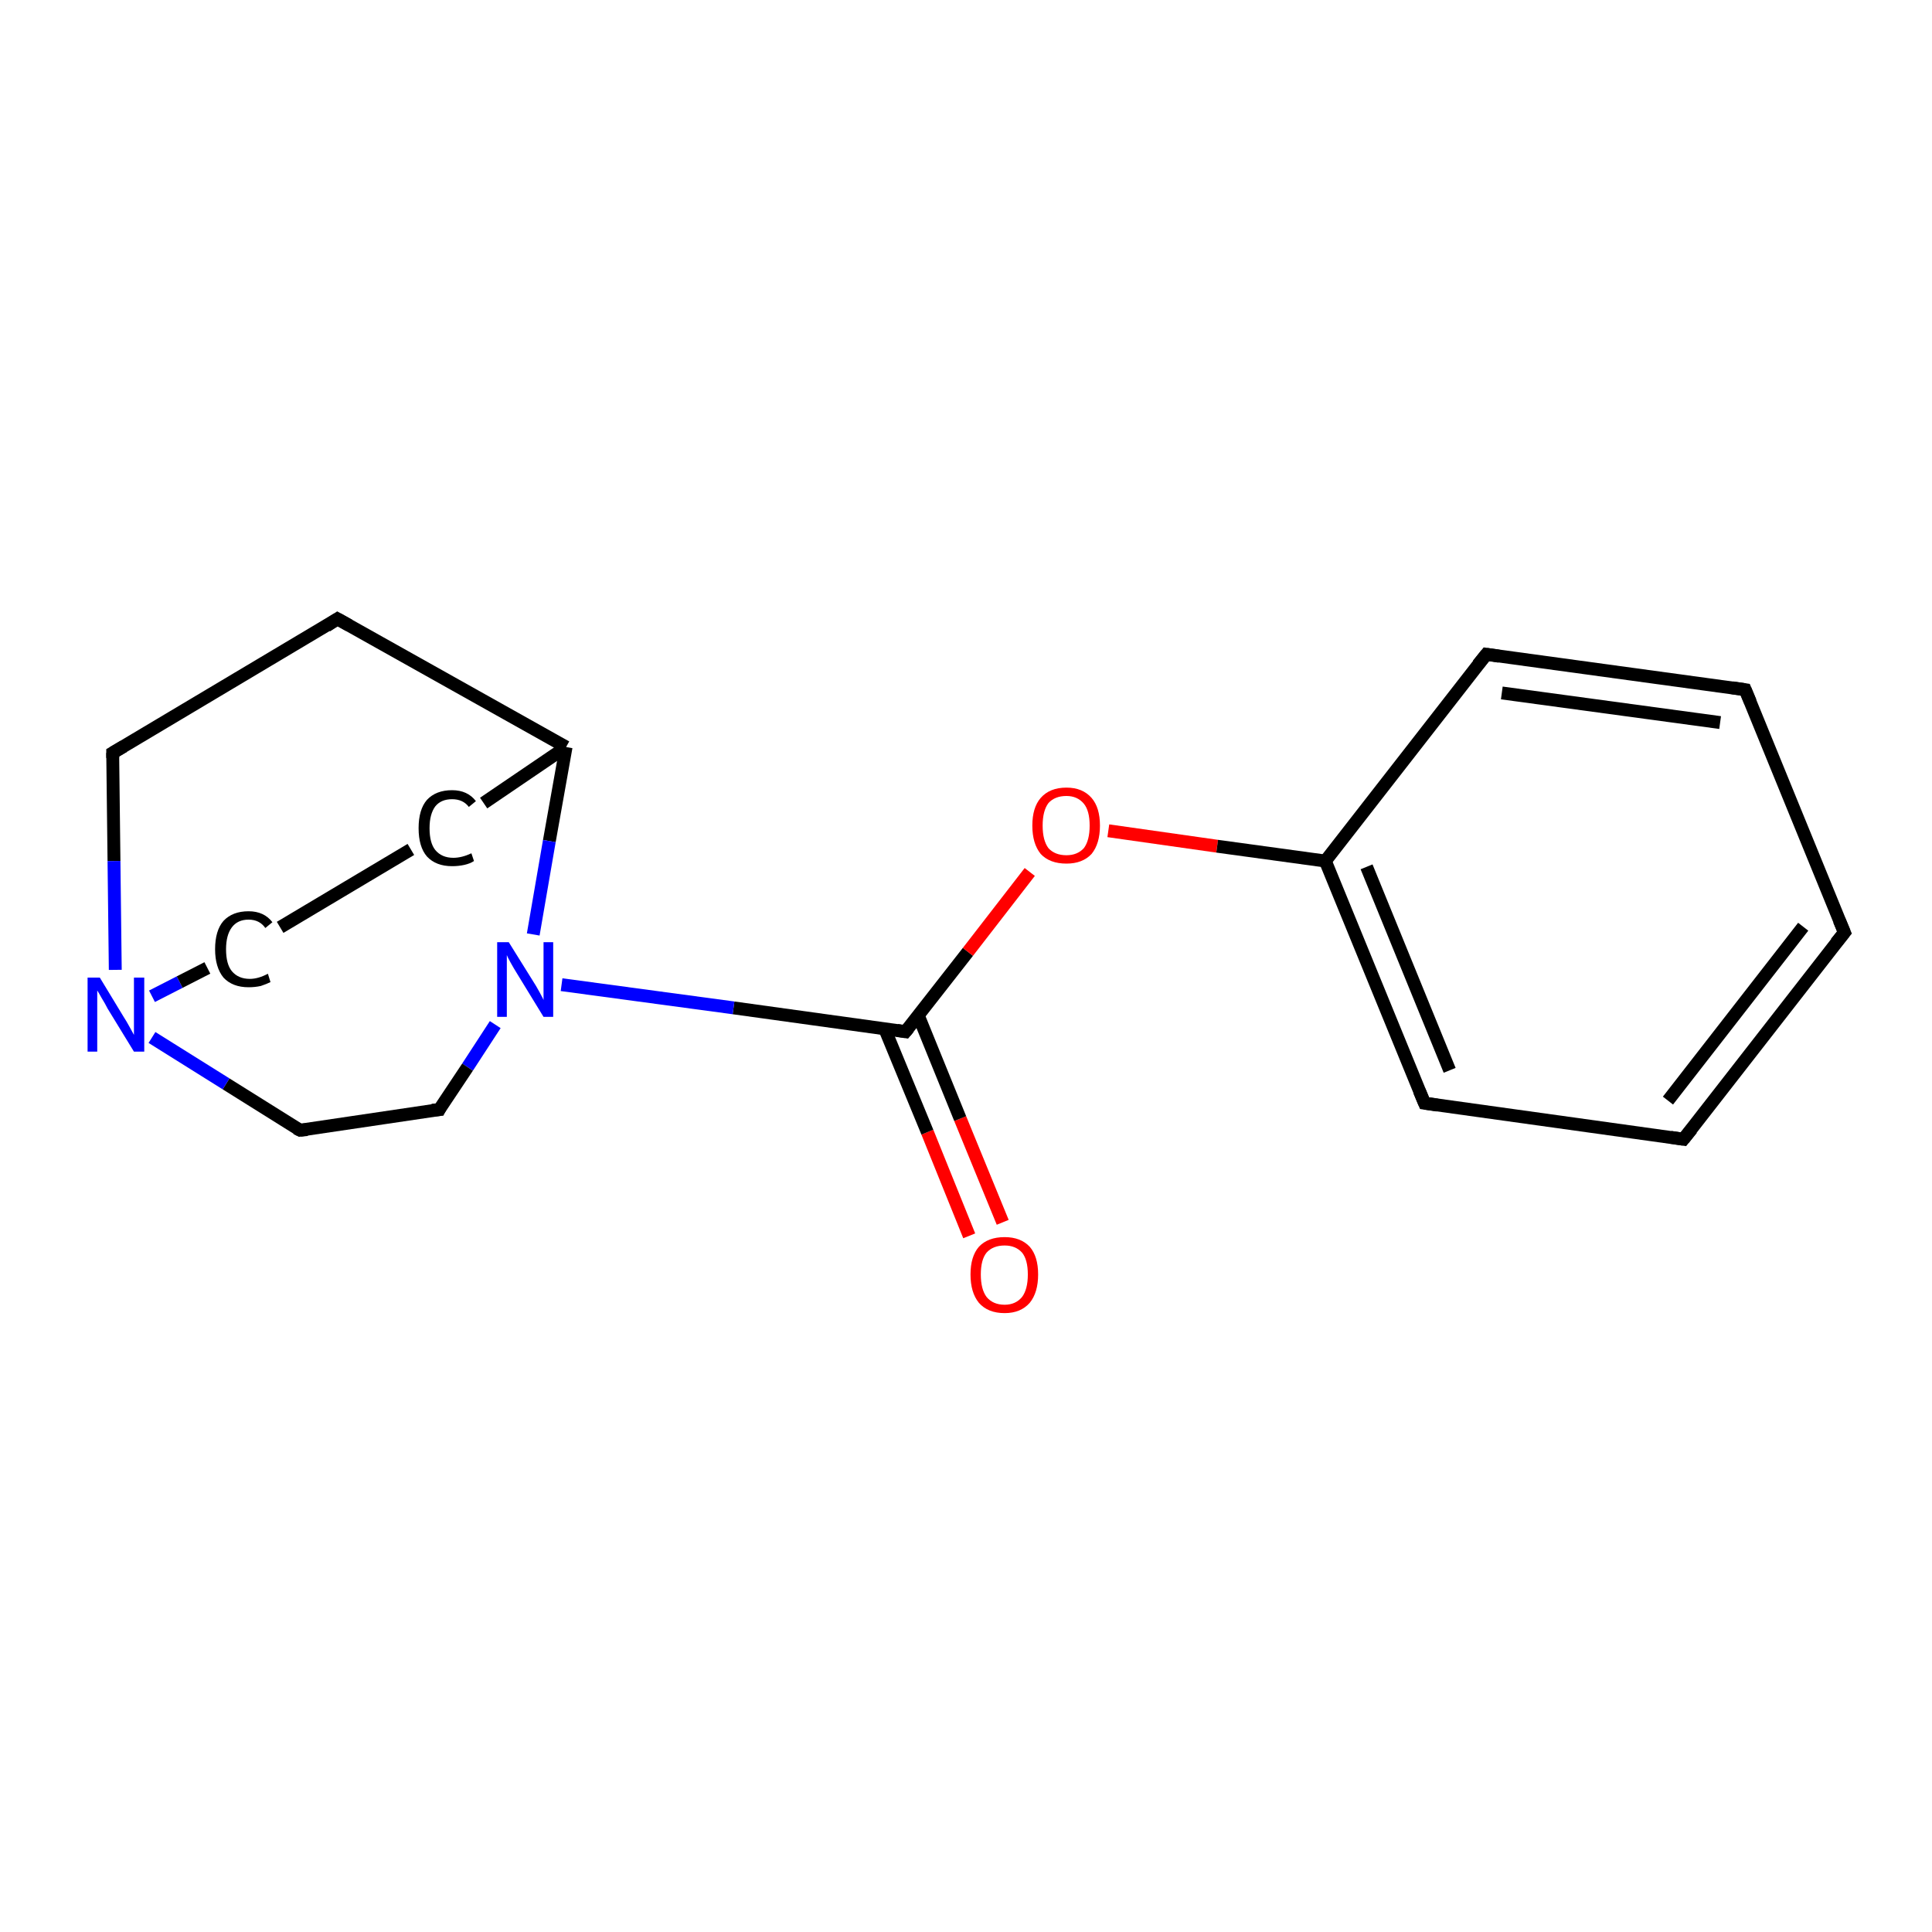 <?xml version='1.0' encoding='iso-8859-1'?>
<svg version='1.1' baseProfile='full'
              xmlns='http://www.w3.org/2000/svg'
                      xmlns:rdkit='http://www.rdkit.org/xml'
                      xmlns:xlink='http://www.w3.org/1999/xlink'
                  xml:space='preserve'
width='300px' height='300px' viewBox='0 0 300 300'>
<!-- END OF HEADER -->
<rect style='opacity:1.0;fill:#FFFFFF;stroke:none' width='300.0' height='300.0' x='0.0' y='0.0'> </rect>
<path class='bond-0 atom-0 atom-1' d='M 150.5,191.9 L 144.0,175.8' style='fill:none;fill-rule:evenodd;stroke:#FF0000;stroke-width:2.0px;stroke-linecap:butt;stroke-linejoin:miter;stroke-opacity:1' />
<path class='bond-0 atom-0 atom-1' d='M 144.0,175.8 L 137.4,159.8' style='fill:none;fill-rule:evenodd;stroke:#000000;stroke-width:2.0px;stroke-linecap:butt;stroke-linejoin:miter;stroke-opacity:1' />
<path class='bond-0 atom-0 atom-1' d='M 155.7,189.8 L 149.1,173.7' style='fill:none;fill-rule:evenodd;stroke:#FF0000;stroke-width:2.0px;stroke-linecap:butt;stroke-linejoin:miter;stroke-opacity:1' />
<path class='bond-0 atom-0 atom-1' d='M 149.1,173.7 L 142.6,157.7' style='fill:none;fill-rule:evenodd;stroke:#000000;stroke-width:2.0px;stroke-linecap:butt;stroke-linejoin:miter;stroke-opacity:1' />
<path class='bond-1 atom-1 atom-2' d='M 140.6,160.2 L 150.3,147.8' style='fill:none;fill-rule:evenodd;stroke:#000000;stroke-width:2.0px;stroke-linecap:butt;stroke-linejoin:miter;stroke-opacity:1' />
<path class='bond-1 atom-1 atom-2' d='M 150.3,147.8 L 159.9,135.4' style='fill:none;fill-rule:evenodd;stroke:#FF0000;stroke-width:2.0px;stroke-linecap:butt;stroke-linejoin:miter;stroke-opacity:1' />
<path class='bond-2 atom-2 atom-3' d='M 172.1,129.0 L 189.0,131.4' style='fill:none;fill-rule:evenodd;stroke:#FF0000;stroke-width:2.0px;stroke-linecap:butt;stroke-linejoin:miter;stroke-opacity:1' />
<path class='bond-2 atom-2 atom-3' d='M 189.0,131.4 L 205.8,133.7' style='fill:none;fill-rule:evenodd;stroke:#000000;stroke-width:2.0px;stroke-linecap:butt;stroke-linejoin:miter;stroke-opacity:1' />
<path class='bond-3 atom-3 atom-4' d='M 205.8,133.7 L 221.2,171.3' style='fill:none;fill-rule:evenodd;stroke:#000000;stroke-width:2.0px;stroke-linecap:butt;stroke-linejoin:miter;stroke-opacity:1' />
<path class='bond-3 atom-3 atom-4' d='M 212.2,134.6 L 225.1,166.2' style='fill:none;fill-rule:evenodd;stroke:#000000;stroke-width:2.0px;stroke-linecap:butt;stroke-linejoin:miter;stroke-opacity:1' />
<path class='bond-4 atom-4 atom-5' d='M 221.2,171.3 L 261.4,176.9' style='fill:none;fill-rule:evenodd;stroke:#000000;stroke-width:2.0px;stroke-linecap:butt;stroke-linejoin:miter;stroke-opacity:1' />
<path class='bond-5 atom-5 atom-6' d='M 261.4,176.9 L 286.4,144.8' style='fill:none;fill-rule:evenodd;stroke:#000000;stroke-width:2.0px;stroke-linecap:butt;stroke-linejoin:miter;stroke-opacity:1' />
<path class='bond-5 atom-5 atom-6' d='M 259.0,170.9 L 280.0,143.9' style='fill:none;fill-rule:evenodd;stroke:#000000;stroke-width:2.0px;stroke-linecap:butt;stroke-linejoin:miter;stroke-opacity:1' />
<path class='bond-6 atom-6 atom-7' d='M 286.4,144.8 L 271.0,107.1' style='fill:none;fill-rule:evenodd;stroke:#000000;stroke-width:2.0px;stroke-linecap:butt;stroke-linejoin:miter;stroke-opacity:1' />
<path class='bond-7 atom-7 atom-8' d='M 271.0,107.1 L 230.8,101.6' style='fill:none;fill-rule:evenodd;stroke:#000000;stroke-width:2.0px;stroke-linecap:butt;stroke-linejoin:miter;stroke-opacity:1' />
<path class='bond-7 atom-7 atom-8' d='M 267.1,112.2 L 233.2,107.6' style='fill:none;fill-rule:evenodd;stroke:#000000;stroke-width:2.0px;stroke-linecap:butt;stroke-linejoin:miter;stroke-opacity:1' />
<path class='bond-8 atom-1 atom-9' d='M 140.6,160.2 L 113.9,156.5' style='fill:none;fill-rule:evenodd;stroke:#000000;stroke-width:2.0px;stroke-linecap:butt;stroke-linejoin:miter;stroke-opacity:1' />
<path class='bond-8 atom-1 atom-9' d='M 113.9,156.5 L 87.2,152.9' style='fill:none;fill-rule:evenodd;stroke:#0000FF;stroke-width:2.0px;stroke-linecap:butt;stroke-linejoin:miter;stroke-opacity:1' />
<path class='bond-9 atom-9 atom-10' d='M 76.9,159.1 L 72.6,165.7' style='fill:none;fill-rule:evenodd;stroke:#0000FF;stroke-width:2.0px;stroke-linecap:butt;stroke-linejoin:miter;stroke-opacity:1' />
<path class='bond-9 atom-9 atom-10' d='M 72.6,165.7 L 68.2,172.3' style='fill:none;fill-rule:evenodd;stroke:#000000;stroke-width:2.0px;stroke-linecap:butt;stroke-linejoin:miter;stroke-opacity:1' />
<path class='bond-10 atom-10 atom-11' d='M 68.2,172.3 L 46.6,175.5' style='fill:none;fill-rule:evenodd;stroke:#000000;stroke-width:2.0px;stroke-linecap:butt;stroke-linejoin:miter;stroke-opacity:1' />
<path class='bond-11 atom-11 atom-12' d='M 46.6,175.5 L 35.1,168.3' style='fill:none;fill-rule:evenodd;stroke:#000000;stroke-width:2.0px;stroke-linecap:butt;stroke-linejoin:miter;stroke-opacity:1' />
<path class='bond-11 atom-11 atom-12' d='M 35.1,168.3 L 23.6,161.1' style='fill:none;fill-rule:evenodd;stroke:#0000FF;stroke-width:2.0px;stroke-linecap:butt;stroke-linejoin:miter;stroke-opacity:1' />
<path class='bond-12 atom-12 atom-13' d='M 23.6,154.7 L 27.9,152.5' style='fill:none;fill-rule:evenodd;stroke:#0000FF;stroke-width:2.0px;stroke-linecap:butt;stroke-linejoin:miter;stroke-opacity:1' />
<path class='bond-12 atom-12 atom-13' d='M 27.9,152.5 L 32.2,150.3' style='fill:none;fill-rule:evenodd;stroke:#000000;stroke-width:2.0px;stroke-linecap:butt;stroke-linejoin:miter;stroke-opacity:1' />
<path class='bond-13 atom-13 atom-14' d='M 43.5,144.0 L 63.8,131.9' style='fill:none;fill-rule:evenodd;stroke:#000000;stroke-width:2.0px;stroke-linecap:butt;stroke-linejoin:miter;stroke-opacity:1' />
<path class='bond-14 atom-14 atom-15' d='M 75.1,124.7 L 87.9,116.0' style='fill:none;fill-rule:evenodd;stroke:#000000;stroke-width:2.0px;stroke-linecap:butt;stroke-linejoin:miter;stroke-opacity:1' />
<path class='bond-15 atom-15 atom-16' d='M 87.9,116.0 L 52.4,96.1' style='fill:none;fill-rule:evenodd;stroke:#000000;stroke-width:2.0px;stroke-linecap:butt;stroke-linejoin:miter;stroke-opacity:1' />
<path class='bond-16 atom-16 atom-17' d='M 52.4,96.1 L 17.5,116.9' style='fill:none;fill-rule:evenodd;stroke:#000000;stroke-width:2.0px;stroke-linecap:butt;stroke-linejoin:miter;stroke-opacity:1' />
<path class='bond-17 atom-8 atom-3' d='M 230.8,101.6 L 205.8,133.7' style='fill:none;fill-rule:evenodd;stroke:#000000;stroke-width:2.0px;stroke-linecap:butt;stroke-linejoin:miter;stroke-opacity:1' />
<path class='bond-18 atom-15 atom-9' d='M 87.9,116.0 L 85.3,130.6' style='fill:none;fill-rule:evenodd;stroke:#000000;stroke-width:2.0px;stroke-linecap:butt;stroke-linejoin:miter;stroke-opacity:1' />
<path class='bond-18 atom-15 atom-9' d='M 85.3,130.6 L 82.8,145.1' style='fill:none;fill-rule:evenodd;stroke:#0000FF;stroke-width:2.0px;stroke-linecap:butt;stroke-linejoin:miter;stroke-opacity:1' />
<path class='bond-19 atom-17 atom-12' d='M 17.5,116.9 L 17.7,133.7' style='fill:none;fill-rule:evenodd;stroke:#000000;stroke-width:2.0px;stroke-linecap:butt;stroke-linejoin:miter;stroke-opacity:1' />
<path class='bond-19 atom-17 atom-12' d='M 17.7,133.7 L 17.9,150.6' style='fill:none;fill-rule:evenodd;stroke:#0000FF;stroke-width:2.0px;stroke-linecap:butt;stroke-linejoin:miter;stroke-opacity:1' />
<path d='M 141.1,159.6 L 140.6,160.2 L 139.3,160.0' style='fill:none;stroke:#000000;stroke-width:2.0px;stroke-linecap:butt;stroke-linejoin:miter;stroke-opacity:1;' />
<path d='M 220.4,169.4 L 221.2,171.3 L 223.2,171.6' style='fill:none;stroke:#000000;stroke-width:2.0px;stroke-linecap:butt;stroke-linejoin:miter;stroke-opacity:1;' />
<path d='M 259.4,176.6 L 261.4,176.9 L 262.7,175.3' style='fill:none;stroke:#000000;stroke-width:2.0px;stroke-linecap:butt;stroke-linejoin:miter;stroke-opacity:1;' />
<path d='M 285.1,146.4 L 286.4,144.8 L 285.6,142.9' style='fill:none;stroke:#000000;stroke-width:2.0px;stroke-linecap:butt;stroke-linejoin:miter;stroke-opacity:1;' />
<path d='M 271.8,109.0 L 271.0,107.1 L 269.0,106.8' style='fill:none;stroke:#000000;stroke-width:2.0px;stroke-linecap:butt;stroke-linejoin:miter;stroke-opacity:1;' />
<path d='M 232.8,101.9 L 230.8,101.6 L 229.5,103.2' style='fill:none;stroke:#000000;stroke-width:2.0px;stroke-linecap:butt;stroke-linejoin:miter;stroke-opacity:1;' />
<path d='M 68.4,171.9 L 68.2,172.3 L 67.1,172.4' style='fill:none;stroke:#000000;stroke-width:2.0px;stroke-linecap:butt;stroke-linejoin:miter;stroke-opacity:1;' />
<path d='M 47.7,175.4 L 46.6,175.5 L 46.0,175.2' style='fill:none;stroke:#000000;stroke-width:2.0px;stroke-linecap:butt;stroke-linejoin:miter;stroke-opacity:1;' />
<path d='M 54.2,97.1 L 52.4,96.1 L 50.7,97.2' style='fill:none;stroke:#000000;stroke-width:2.0px;stroke-linecap:butt;stroke-linejoin:miter;stroke-opacity:1;' />
<path d='M 19.2,115.9 L 17.5,116.9 L 17.5,117.7' style='fill:none;stroke:#000000;stroke-width:2.0px;stroke-linecap:butt;stroke-linejoin:miter;stroke-opacity:1;' />
<path class='atom-0' d='M 150.7 197.9
Q 150.7 195.1, 152.0 193.6
Q 153.4 192.1, 156.0 192.1
Q 158.5 192.1, 159.9 193.6
Q 161.2 195.1, 161.2 197.9
Q 161.2 200.7, 159.9 202.3
Q 158.5 203.9, 156.0 203.9
Q 153.4 203.9, 152.0 202.3
Q 150.7 200.7, 150.7 197.9
M 156.0 202.6
Q 157.7 202.6, 158.7 201.4
Q 159.6 200.2, 159.6 197.9
Q 159.6 195.6, 158.7 194.5
Q 157.7 193.4, 156.0 193.4
Q 154.2 193.4, 153.2 194.5
Q 152.3 195.6, 152.3 197.9
Q 152.3 200.2, 153.2 201.4
Q 154.2 202.6, 156.0 202.6
' fill='#FF0000'/>
<path class='atom-2' d='M 160.3 128.2
Q 160.3 125.4, 161.6 123.9
Q 163.0 122.3, 165.6 122.3
Q 168.1 122.3, 169.5 123.9
Q 170.8 125.4, 170.8 128.2
Q 170.8 131.0, 169.5 132.6
Q 168.1 134.1, 165.6 134.1
Q 163.0 134.1, 161.6 132.6
Q 160.3 131.0, 160.3 128.2
M 165.6 132.8
Q 167.3 132.8, 168.3 131.7
Q 169.2 130.5, 169.2 128.2
Q 169.2 125.9, 168.3 124.8
Q 167.3 123.6, 165.6 123.6
Q 163.8 123.6, 162.8 124.7
Q 161.9 125.9, 161.9 128.2
Q 161.9 130.5, 162.8 131.7
Q 163.8 132.8, 165.6 132.8
' fill='#FF0000'/>
<path class='atom-9' d='M 79.0 146.3
L 82.8 152.4
Q 83.2 153.0, 83.8 154.1
Q 84.4 155.2, 84.4 155.3
L 84.4 146.3
L 85.9 146.3
L 85.9 157.9
L 84.4 157.9
L 80.3 151.2
Q 79.8 150.4, 79.3 149.5
Q 78.8 148.6, 78.7 148.3
L 78.7 157.9
L 77.2 157.9
L 77.2 146.3
L 79.0 146.3
' fill='#0000FF'/>
<path class='atom-12' d='M 15.5 151.8
L 19.2 157.9
Q 19.6 158.5, 20.2 159.6
Q 20.8 160.7, 20.8 160.7
L 20.8 151.8
L 22.4 151.8
L 22.4 163.3
L 20.8 163.3
L 16.7 156.6
Q 16.3 155.8, 15.8 155.0
Q 15.3 154.1, 15.1 153.8
L 15.1 163.3
L 13.6 163.3
L 13.6 151.8
L 15.5 151.8
' fill='#0000FF'/>
<path class='atom-13' d='M 33.4 147.4
Q 33.4 144.5, 34.7 143.0
Q 36.1 141.5, 38.6 141.5
Q 41.0 141.5, 42.3 143.2
L 41.2 144.1
Q 40.3 142.8, 38.6 142.8
Q 36.9 142.8, 36.0 144.0
Q 35.1 145.2, 35.1 147.4
Q 35.1 149.7, 36.0 150.8
Q 37.0 152.0, 38.8 152.0
Q 40.1 152.0, 41.6 151.2
L 42.0 152.5
Q 41.4 152.8, 40.5 153.1
Q 39.6 153.3, 38.6 153.3
Q 36.1 153.3, 34.7 151.8
Q 33.4 150.2, 33.4 147.4
' fill='#000000'/>
<path class='atom-14' d='M 65.0 128.6
Q 65.0 125.7, 66.3 124.2
Q 67.7 122.7, 70.2 122.7
Q 72.6 122.7, 73.9 124.4
L 72.8 125.3
Q 71.9 124.1, 70.2 124.1
Q 68.5 124.1, 67.6 125.2
Q 66.7 126.4, 66.7 128.6
Q 66.7 130.9, 67.6 132.0
Q 68.6 133.2, 70.4 133.2
Q 71.7 133.2, 73.2 132.5
L 73.6 133.7
Q 73.0 134.1, 72.1 134.3
Q 71.2 134.5, 70.2 134.5
Q 67.7 134.5, 66.3 133.0
Q 65.0 131.5, 65.0 128.6
' fill='#000000'/>
</svg>
